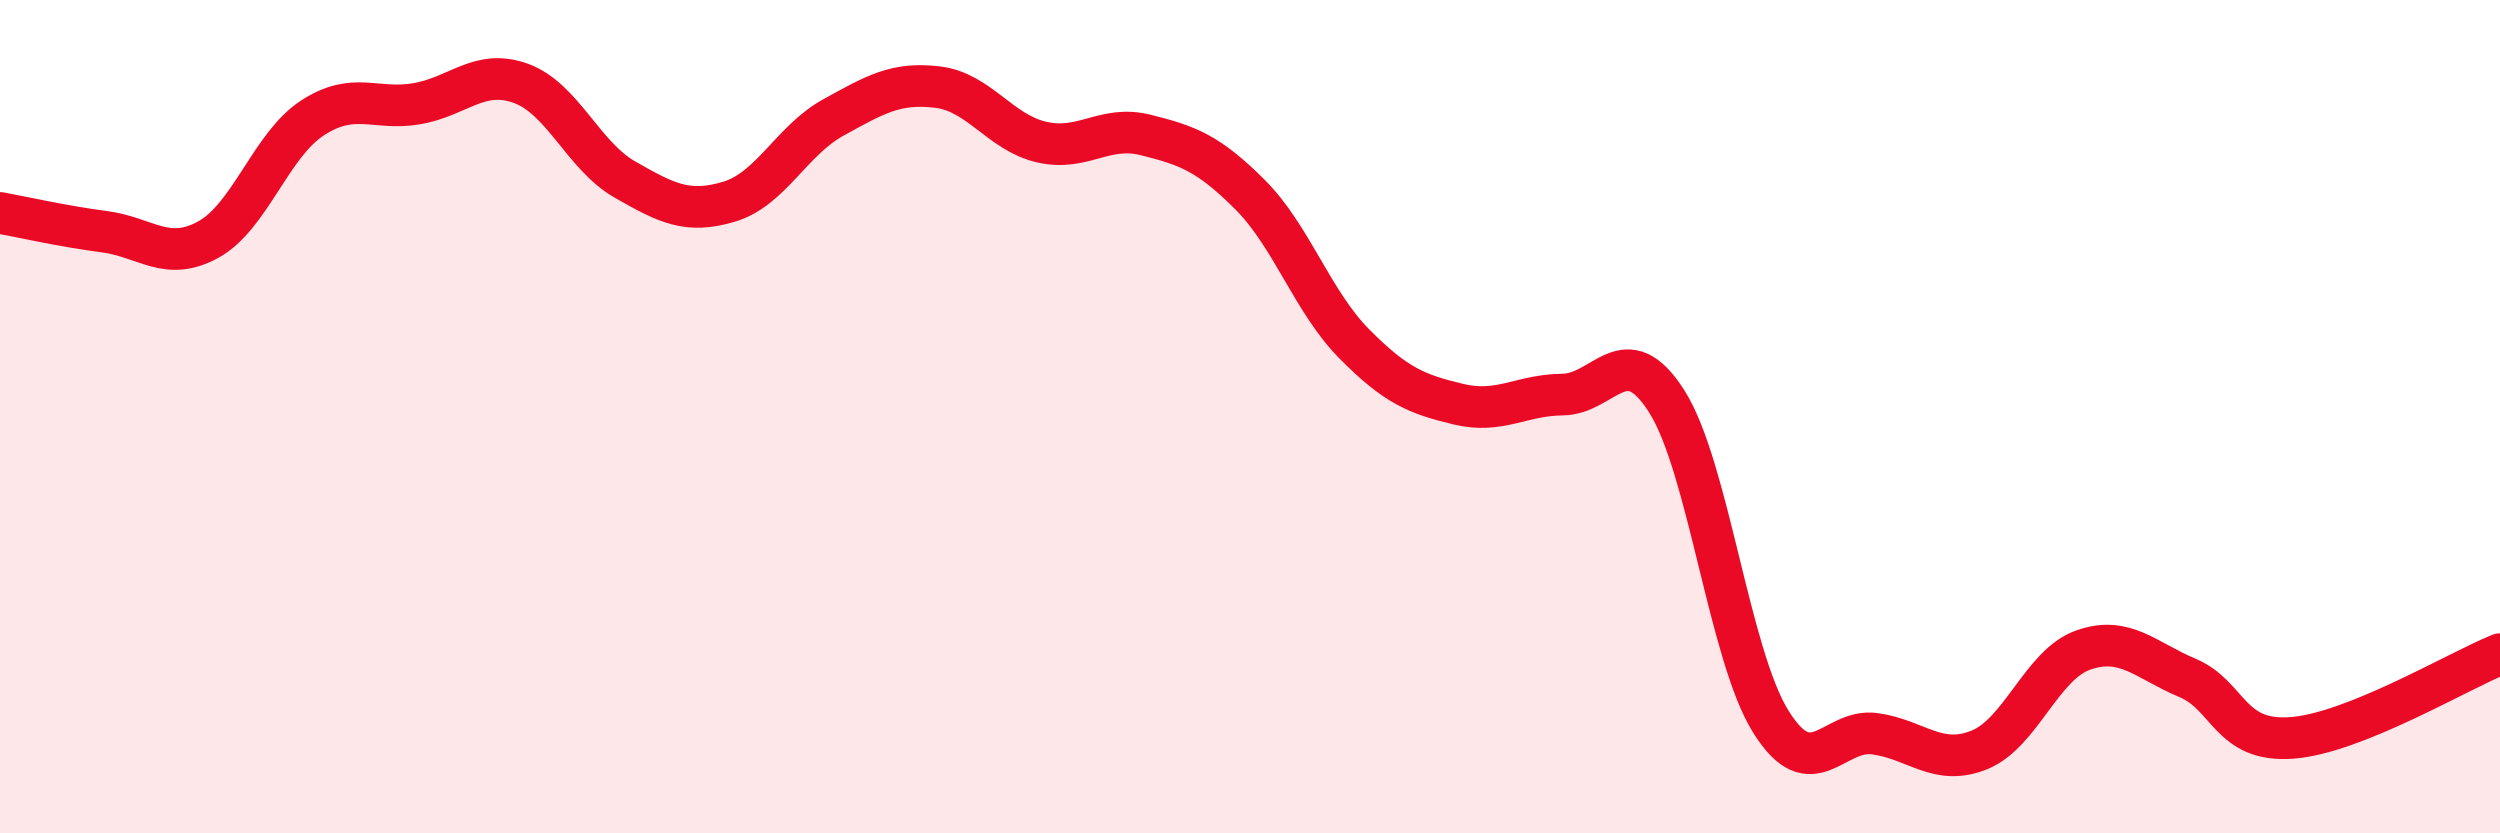 
    <svg width="60" height="20" viewBox="0 0 60 20" xmlns="http://www.w3.org/2000/svg">
      <path
        d="M 0,5.11 C 0.5,5.2 1.5,5.43 2.5,5.56 C 3.5,5.69 4,6.3 5,5.75 C 6,5.2 6.5,3.48 7.5,2.83 C 8.5,2.18 9,2.66 10,2.49 C 11,2.32 11.5,1.64 12.5,2 C 13.5,2.36 14,3.74 15,4.31 C 16,4.88 16.5,5.14 17.5,4.84 C 18.5,4.54 19,3.37 20,2.82 C 21,2.27 21.5,1.97 22.5,2.09 C 23.5,2.21 24,3.18 25,3.41 C 26,3.64 26.5,2.99 27.5,3.24 C 28.5,3.49 29,3.67 30,4.67 C 31,5.67 31.5,7.24 32.5,8.25 C 33.5,9.26 34,9.46 35,9.7 C 36,9.94 36.5,9.48 37.5,9.47 C 38.5,9.46 39,8.06 40,9.63 C 41,11.2 41.5,15.72 42.5,17.32 C 43.5,18.92 44,17.47 45,17.61 C 46,17.75 46.5,18.4 47.5,18 C 48.5,17.6 49,15.95 50,15.6 C 51,15.25 51.5,15.85 52.5,16.27 C 53.5,16.69 53.5,17.82 55,17.71 C 56.5,17.6 59,16.1 60,15.7L60 20L0 20Z"
        fill="#EB0A25"
        opacity="0.1"
        stroke-linecap="round"
        stroke-linejoin="round"
      />
      <path
        d="M 0,5.11 C 0.5,5.2 1.5,5.43 2.5,5.56 C 3.5,5.69 4,6.3 5,5.75 C 6,5.2 6.5,3.48 7.5,2.83 C 8.5,2.18 9,2.66 10,2.49 C 11,2.32 11.5,1.64 12.5,2 C 13.5,2.36 14,3.74 15,4.31 C 16,4.88 16.5,5.14 17.5,4.84 C 18.5,4.54 19,3.37 20,2.82 C 21,2.27 21.5,1.97 22.5,2.09 C 23.5,2.21 24,3.18 25,3.41 C 26,3.64 26.5,2.99 27.5,3.24 C 28.5,3.49 29,3.67 30,4.67 C 31,5.67 31.5,7.24 32.5,8.25 C 33.5,9.26 34,9.46 35,9.7 C 36,9.94 36.5,9.48 37.5,9.47 C 38.5,9.46 39,8.06 40,9.63 C 41,11.2 41.5,15.72 42.5,17.32 C 43.5,18.92 44,17.47 45,17.61 C 46,17.75 46.5,18.4 47.5,18 C 48.5,17.6 49,15.95 50,15.6 C 51,15.25 51.5,15.85 52.5,16.27 C 53.5,16.69 53.5,17.82 55,17.71 C 56.5,17.6 59,16.1 60,15.7"
        stroke="#EB0A25"
        stroke-width="1"
        fill="none"
        stroke-linecap="round"
        stroke-linejoin="round"
      />
    </svg>
  